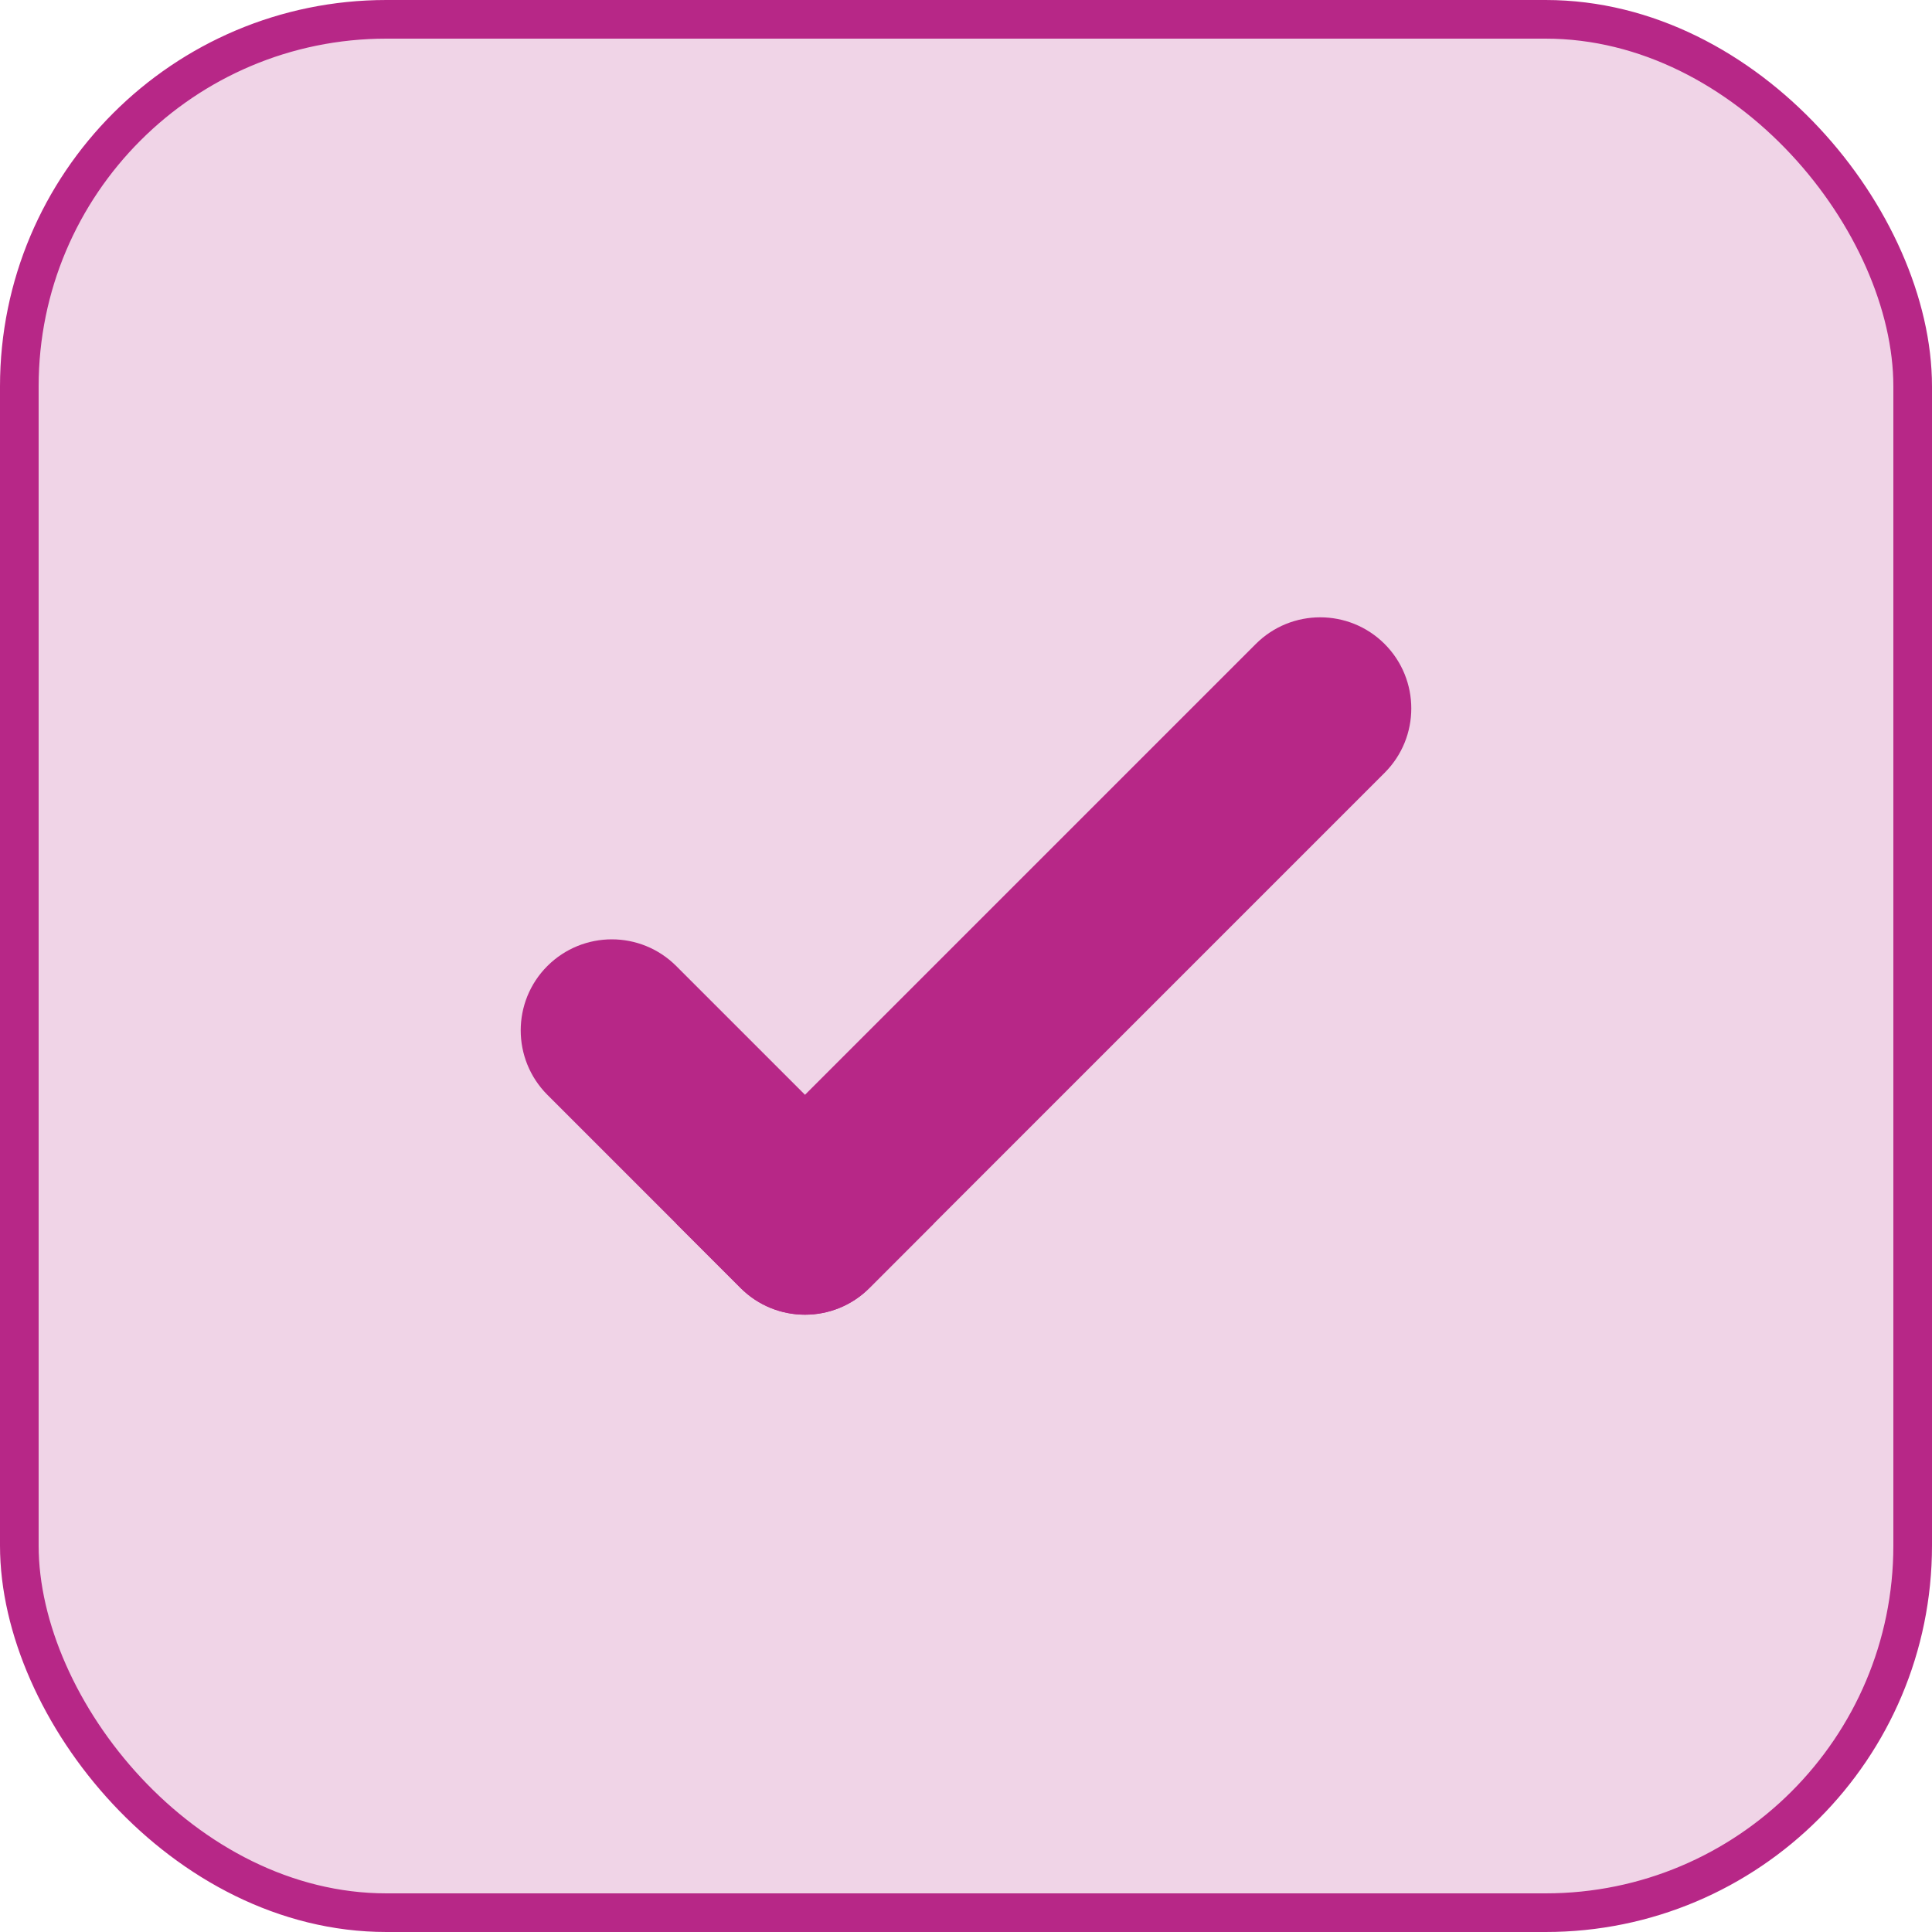 <svg width="25" height="25" viewBox="0 0 25 25" fill="none" xmlns="http://www.w3.org/2000/svg">
<rect x="0.25" y="0.25" width="24.5" height="24.5" rx="4.75" fill="#B72887" fill-opacity="0.2" stroke="#B72787" stroke-width="0.5"/>
<path d="M7.083 14.167C6.623 13.706 6.623 12.96 7.083 12.5C7.544 12.04 8.29 12.04 8.75 12.5L12.083 15.833L11.25 16.667C10.79 17.127 10.044 17.127 9.583 16.667L7.083 14.167Z" fill="#B72787"/>
<path d="M16.25 8.333C16.71 7.873 17.457 7.873 17.917 8.333C18.377 8.794 18.377 9.54 17.917 10L11.25 16.667C10.79 17.127 10.044 17.127 9.584 16.667L8.75 15.833L16.25 8.333Z" fill="#B72787"/>
</svg>
